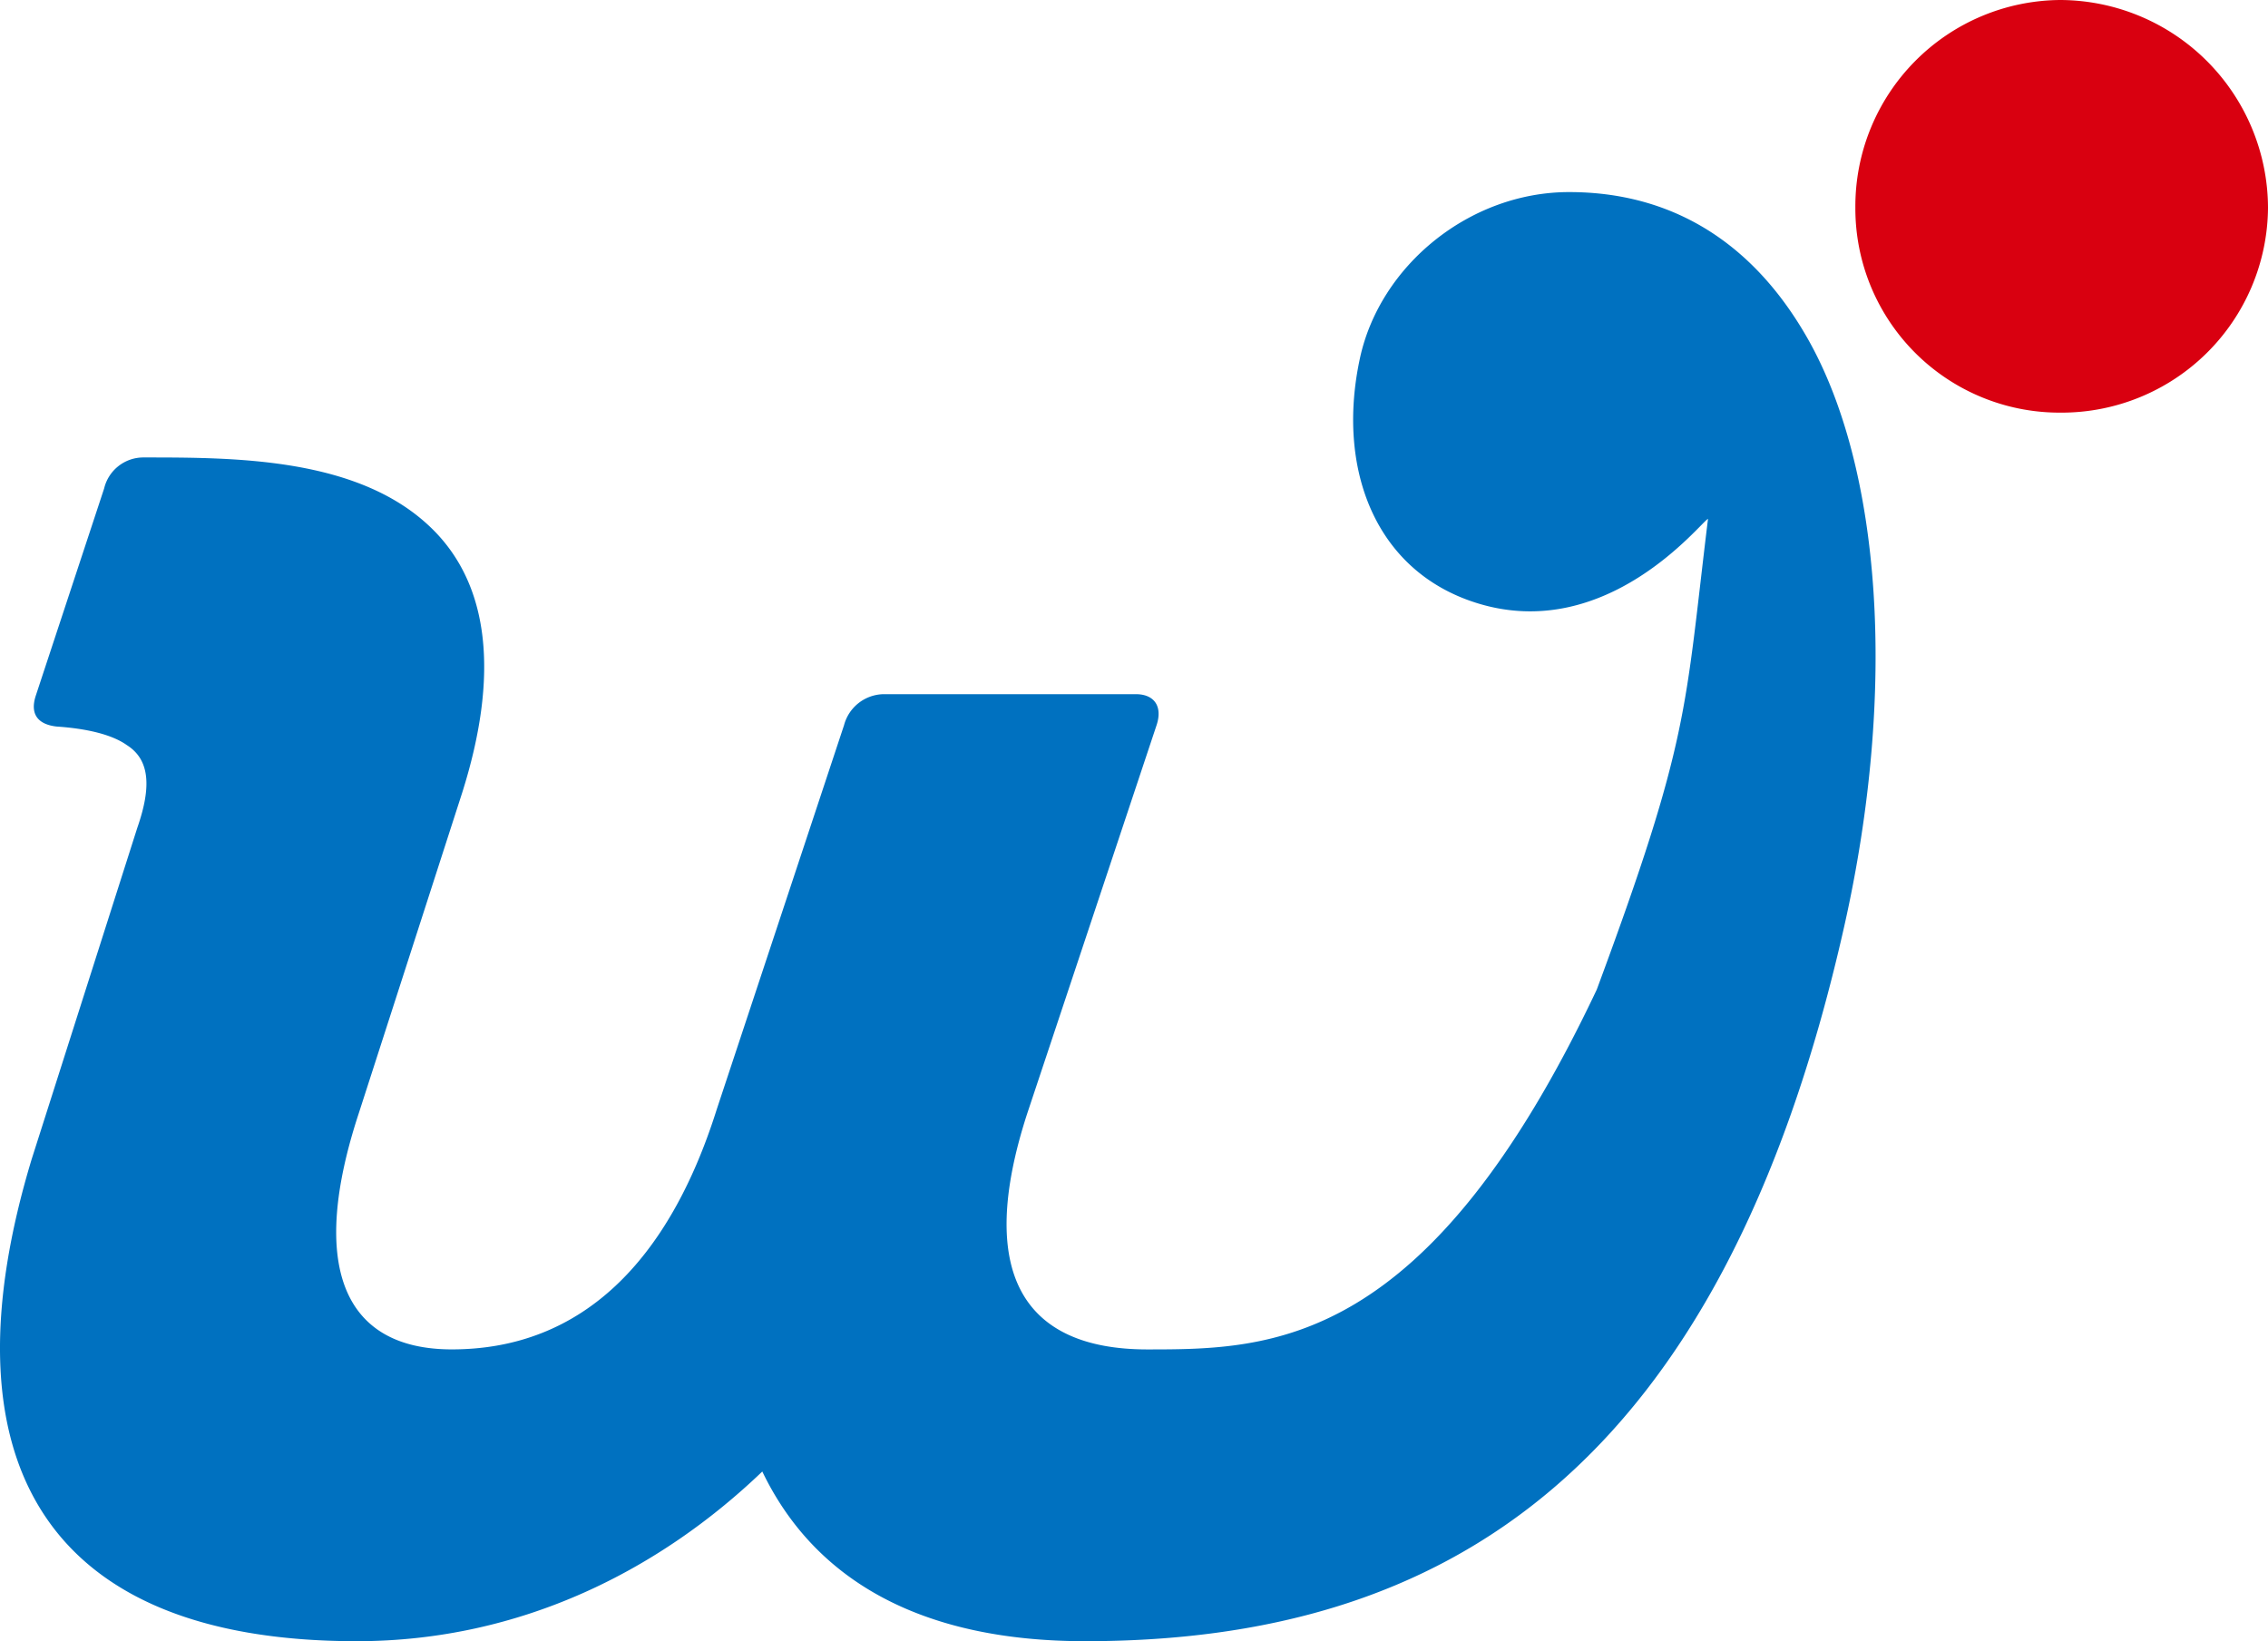 <svg xmlns="http://www.w3.org/2000/svg" width="315.411" height="228.254" viewBox="0 0 315.411 228.254"><defs><style>.a{fill:#0071c0;}.b{fill:#d90010;}</style></defs><g transform="translate(-1014.753 -244.529)"><g transform="translate(1014.753 271.239)"><path class="a" d="M71.114,106.807l9.495-28.785a5.607,5.607,0,0,1,5.472-4.314c12.949,0,30.221,0,40.295,10.074,7.77,7.77,9.211,20.147,4.028,36.552l-14.39,44.611c-6.91,21.009-2.3,32.813,12.951,32.813,18.132,0,30.221-12.375,36.841-33.389l17.7-53.419a5.794,5.794,0,0,1,5.469-4.319h35.114c2.592,0,3.745,1.727,2.88,4.319l-17.986,54c-7.2,22.162-.576,32.813,16.691,32.813s38.959-.2,62.517-50.053c12.975-34.993,12.2-38.731,15.468-65.459-.865.288-14.032,17.467-32.291,11.661-14.123-4.489-19.407-18.812-16.112-34.021,2.8-12.913,15.269-23.092,29.087-23.092,14.1,0,25.422,6.8,33.108,20.255,10.316,18.06,12.574,48.941,5.138,81.934-17.106,75.884-55.756,99.355-105.55,99.355-23.022,0-37.705-8.633-44.9-23.6-14.106,13.528-33.387,23.6-56.414,23.6-44.327,0-57.564-26.19-45.187-67.061l14.678-46.05c2.013-5.757,1.725-9.5-1.441-11.512-2.013-1.441-5.467-2.3-9.783-2.589C71.4,110.838,70.249,109.4,71.114,106.807Z" transform="translate(-66.127 -36.794)"/></g><path class="b" d="M202.069,25.674a29,29,0,0,1,28.869,28.869,28.7,28.7,0,0,1-28.869,28.52,28.4,28.4,0,0,1-28.518-28.52A28.7,28.7,0,0,1,202.069,25.674Z" transform="translate(1099.227 218.855)"/></g></svg>